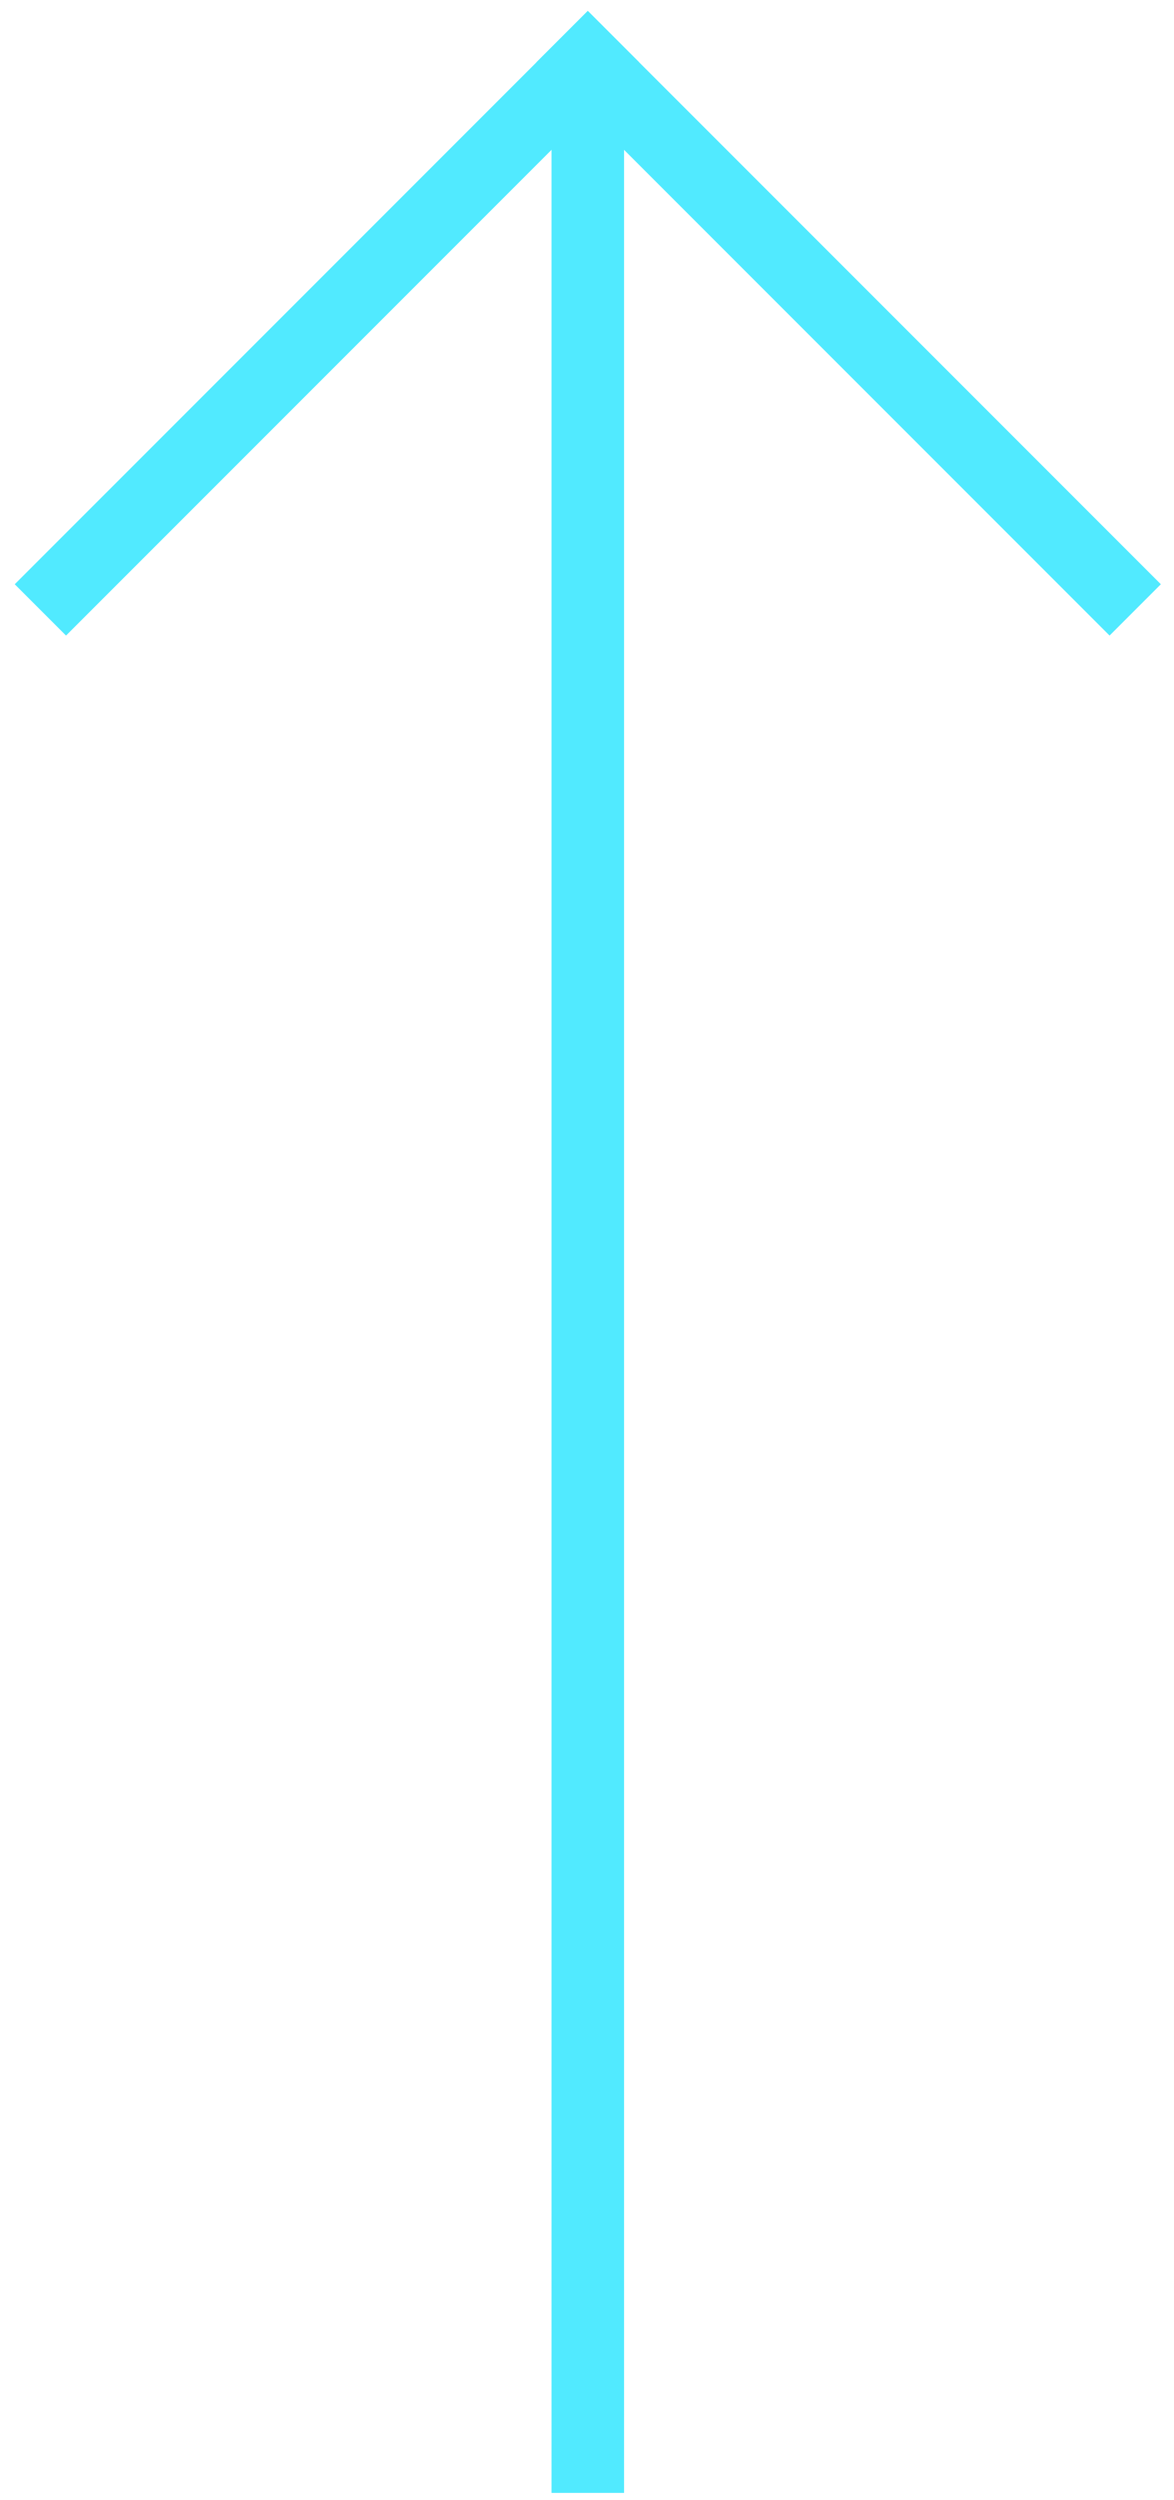 <?xml version="1.0" encoding="UTF-8"?> <svg xmlns="http://www.w3.org/2000/svg" width="70" height="149" viewBox="0 0 70 149" fill="none"> <g clip-path="url(#clip0_42_3)"> <path d="M32.885 6.054H37.21V148.565H32.885V6.054Z" fill="#51EAFF"></path> <path d="M35.048 0.651L38.106 3.709L3.937 37.877L0.879 34.819L35.048 0.651Z" fill="#51EAFF"></path> <path d="M35.048 0.651L31.989 3.709L66.158 37.877L69.216 34.819L35.048 0.651Z" fill="#51EAFF"></path> </g> <defs> <clipPath id="clip0_42_3"> <rect width="70" height="149" fill="white"></rect> </clipPath> </defs> </svg> 